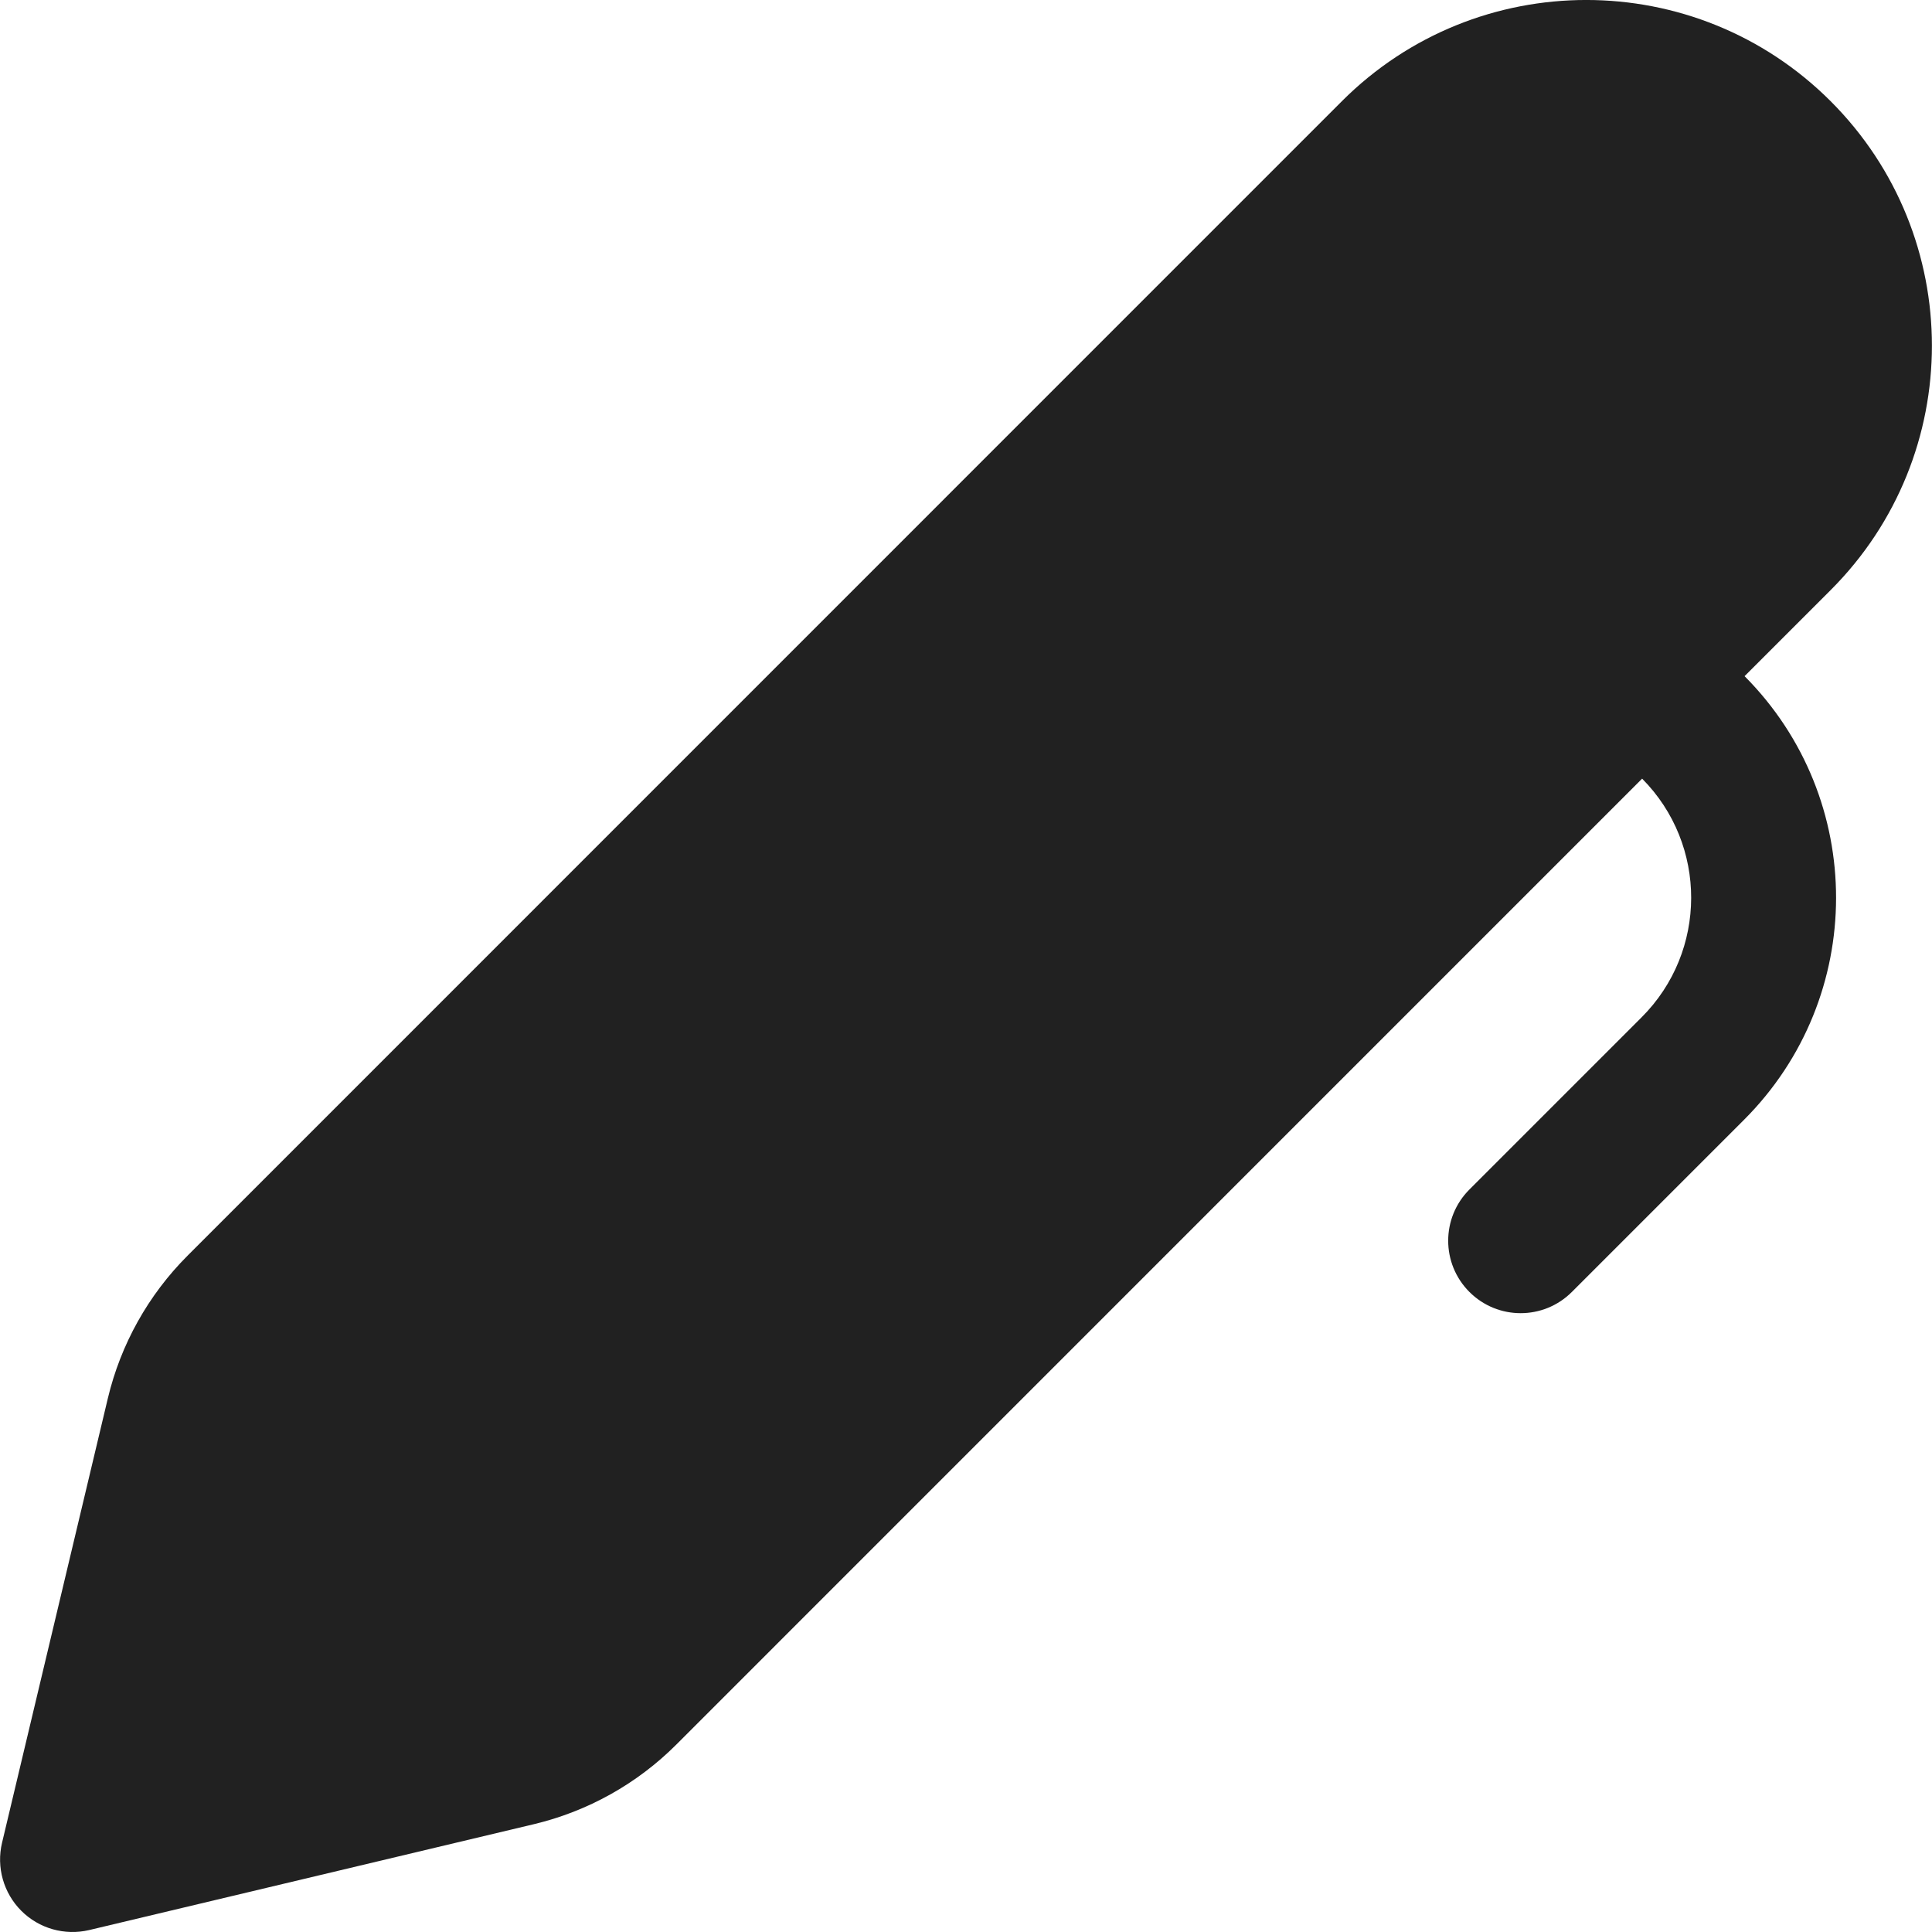 <?xml version="1.0" encoding="utf-8"?>
<!-- Generator: Adobe Illustrator 27.2.0, SVG Export Plug-In . SVG Version: 6.00 Build 0)  -->
<svg version="1.1" id="Layer_1" xmlns="http://www.w3.org/2000/svg" xmlns:xlink="http://www.w3.org/1999/xlink" x="0px" y="0px"
	 viewBox="0 0 512 512" style="enable-background:new 0 0 512 512;" xml:space="preserve">
<style type="text/css">
	.st0{fill:#212121;}
</style>
<g>
	<path class="st0" d="M355.6,26.83c35.77-35.78,93.77-35.78,129.55,0c35.77,35.77,35.77,93.77,0,129.54l-22.82,22.82
		c32.37,32.5,32.33,85.09-0.12,117.54l-45.65,45.65c-7.5,7.5-19.65,7.5-27.15,0c-7.5-7.5-7.5-19.65,0-27.15l45.65-45.65
		c17.45-17.45,17.49-45.73,0.12-63.23L179.25,462.31c-10.4,10.41-23.49,17.72-37.81,21.13L23.66,511.48
		c-6.49,1.54-13.31-0.39-18.02-5.1c-4.71-4.72-6.64-11.54-5.1-18.02l28.04-117.79c3.41-14.31,10.72-27.39,21.12-37.8L355.6,26.83z"
		/>
</g>
</svg>
